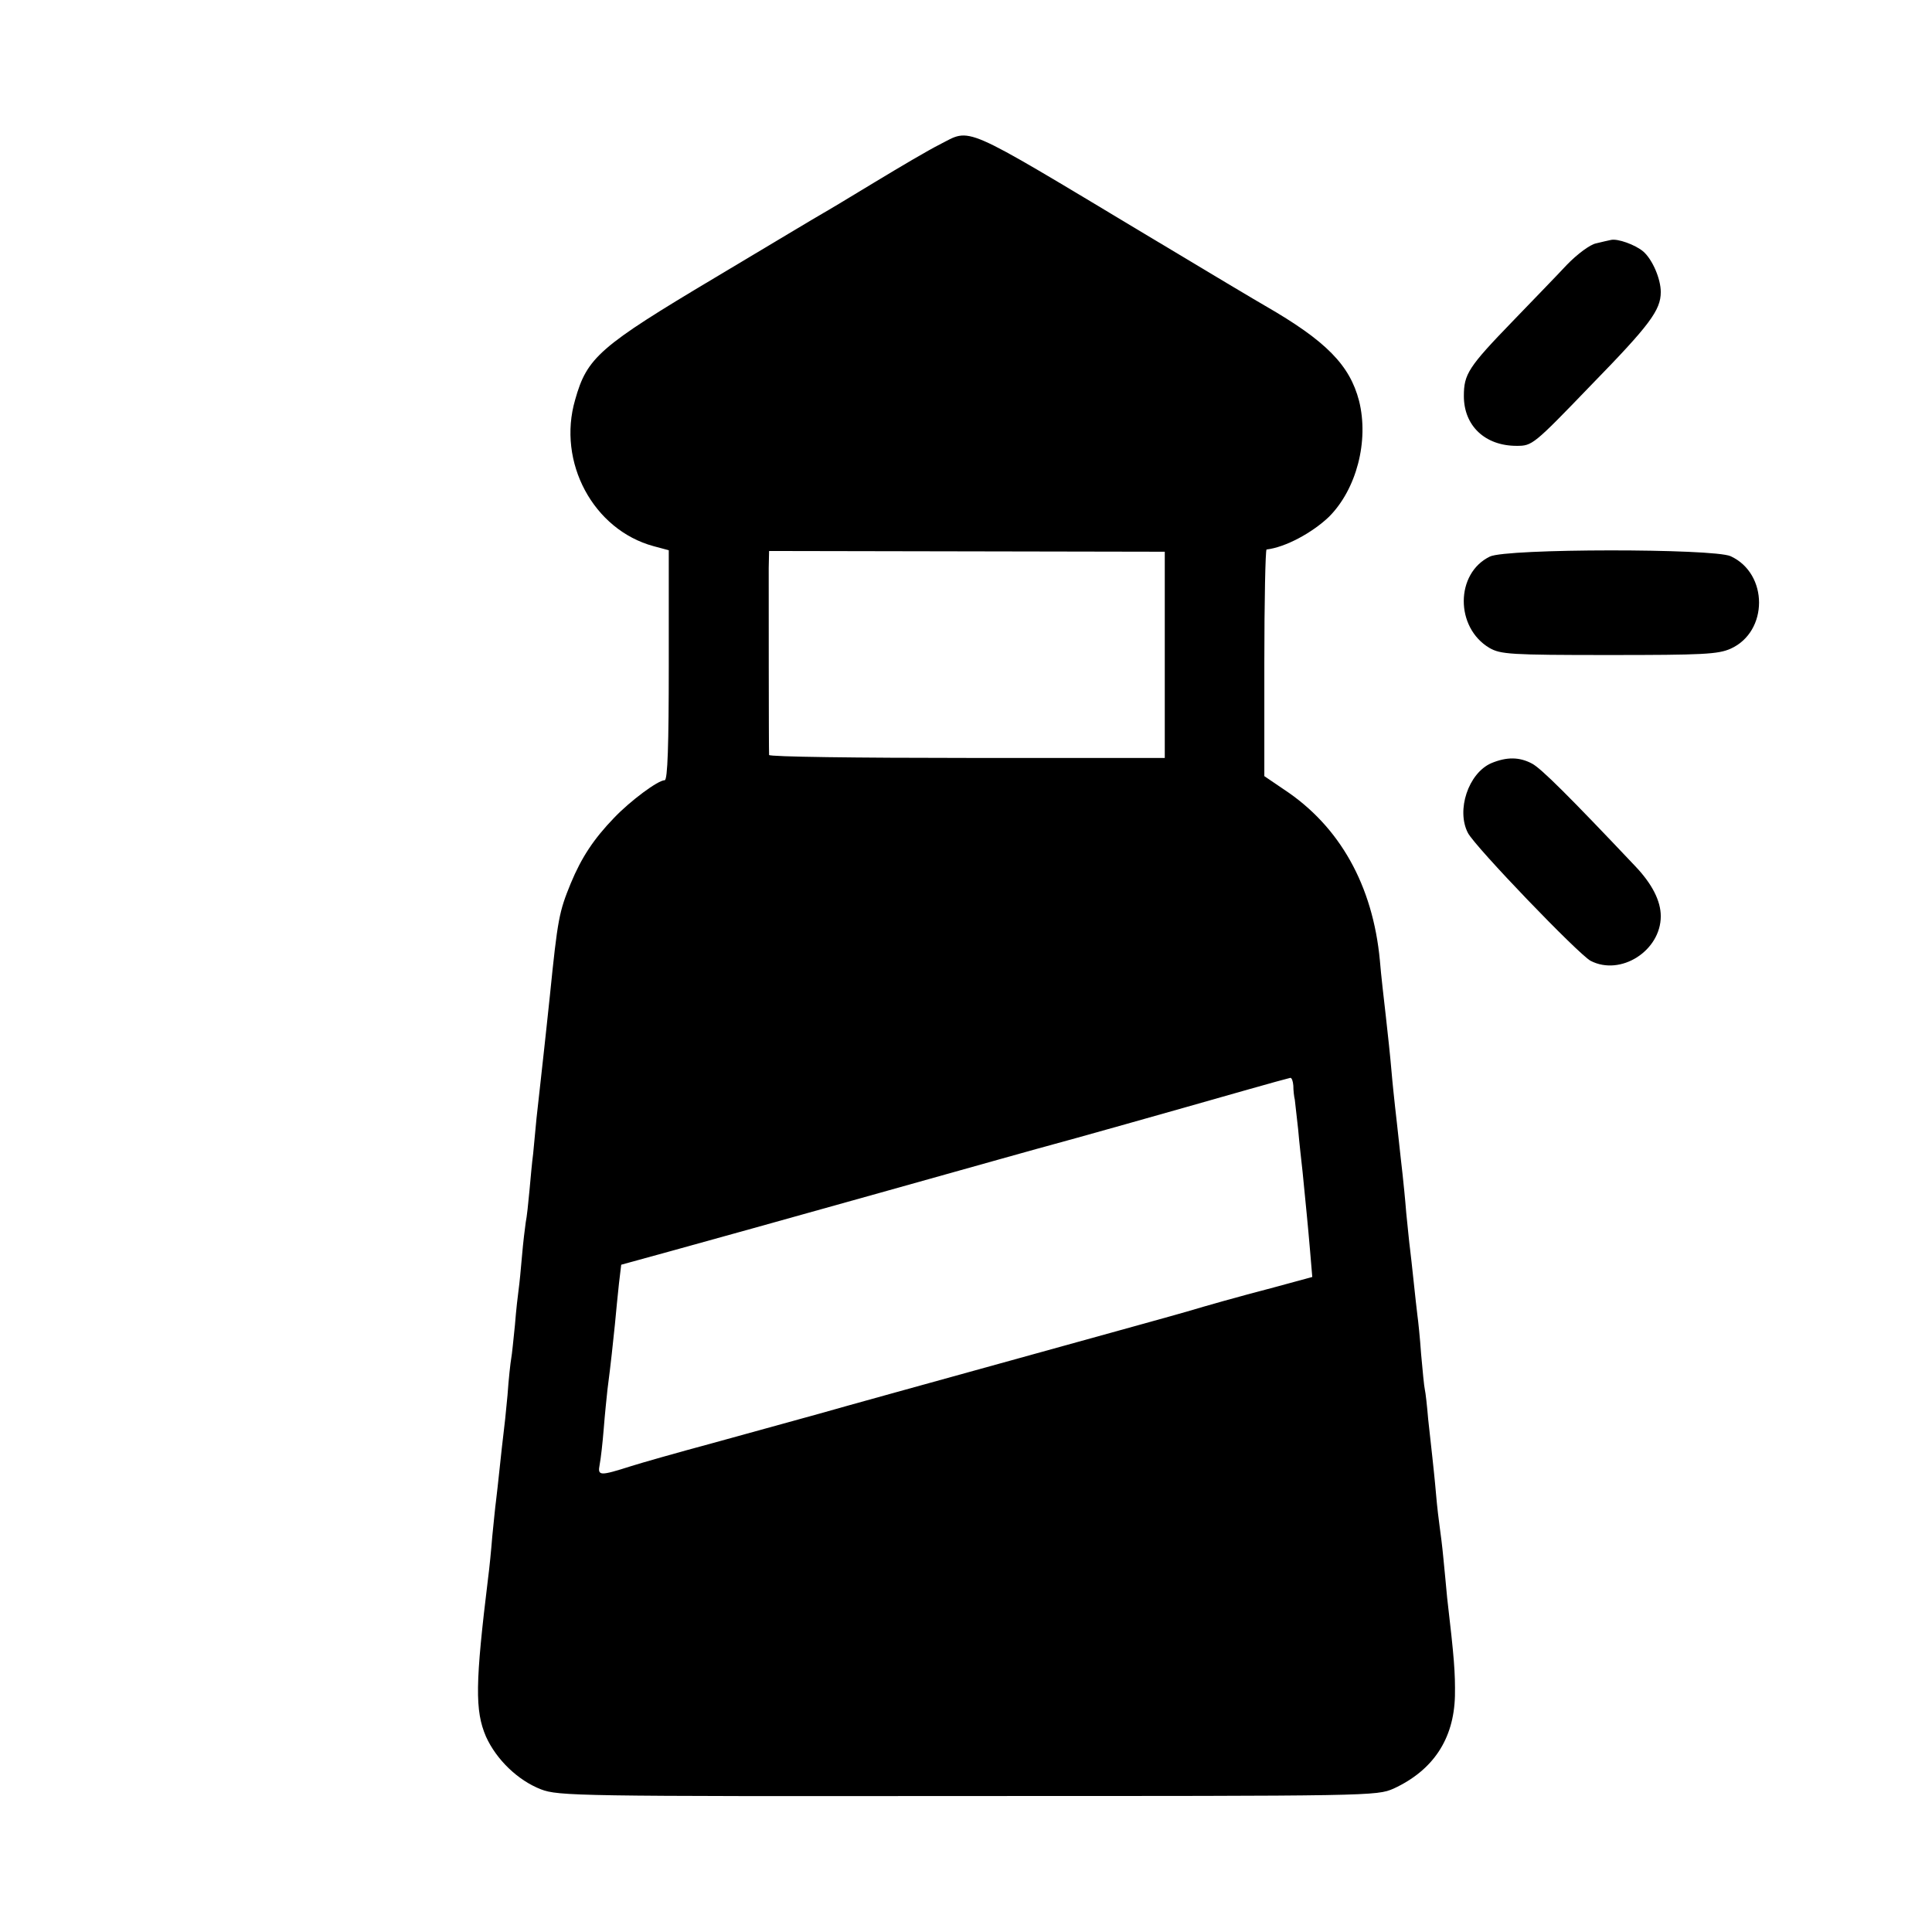 <?xml version="1.0" standalone="no"?>
<!DOCTYPE svg PUBLIC "-//W3C//DTD SVG 20010904//EN"
 "http://www.w3.org/TR/2001/REC-SVG-20010904/DTD/svg10.dtd">
<svg version="1.0" xmlns="http://www.w3.org/2000/svg"
 width="520pt" height="520pt" viewBox="0 0 520 520"
 preserveAspectRatio="xMidYMid meet">
<g transform="translate(0,520) scale(0.1,-0.1)"
fill="#000000" stroke="none">
<path d="M2529 4811 c-30 -15 -108 -61 -174 -101 -66 -40 -129 -78 -140 -84
-11 -6 -141 -84 -290 -173 -312 -186 -345 -215 -377 -329 -49 -168 49 -350
211 -394 l41 -11 0 -309 c0 -214 -3 -310 -11 -310 -18 0 -92 -55 -136 -101
-55 -57 -88 -107 -117 -177 -31 -76 -35 -94 -56 -302 -6 -58 -13 -121 -15
-140 -6 -53 -14 -129 -21 -190 -3 -30 -7 -73 -9 -95 -3 -22 -7 -67 -10 -100
-3 -33 -7 -71 -10 -85 -2 -14 -7 -54 -10 -90 -3 -36 -7 -76 -9 -90 -2 -14 -7
-57 -10 -96 -4 -39 -8 -80 -10 -90 -2 -11 -7 -55 -10 -99 -4 -44 -9 -91 -11
-105 -2 -14 -6 -54 -10 -90 -4 -36 -8 -76 -10 -90 -2 -14 -6 -56 -10 -95 -3
-38 -8 -88 -11 -110 -35 -286 -36 -359 -6 -429 28 -62 86 -118 148 -142 47
-18 98 -19 1149 -18 1089 0 1100 0 1146 20 106 49 162 133 165 249 1 63 -2
102 -21 265 -2 25 -7 72 -10 105 -3 33 -8 71 -10 85 -2 14 -7 54 -10 90 -3 36
-8 81 -10 100 -2 19 -7 64 -11 100 -3 36 -7 72 -9 80 -2 8 -6 51 -10 95 -3 44
-8 91 -10 105 -2 14 -6 54 -10 90 -4 36 -8 76 -10 90 -2 14 -6 57 -10 95 -3
39 -8 86 -10 105 -2 19 -7 60 -10 90 -3 30 -8 71 -10 90 -2 19 -7 64 -10 100
-3 36 -10 101 -15 145 -5 44 -13 112 -16 150 -19 202 -108 361 -258 460 l-53
36 0 304 c0 168 3 305 6 306 51 6 123 45 168 88 74 74 108 204 81 312 -25 96
-88 161 -253 256 -11 6 -157 93 -325 194 -500 300 -464 284 -551 240z m606
-1373 l0 -278 -532 0 c-293 0 -533 3 -533 8 -1 13 -1 456 -1 503 l1 46 533 -1
532 -1 0 -277z m346 -1160 c0 -13 2 -30 4 -38 1 -8 5 -44 9 -80 3 -36 9 -87
12 -115 9 -92 14 -140 20 -211 l6 -71 -103 -28 c-103 -27 -177 -48 -234 -65
-16 -5 -219 -61 -450 -125 -231 -64 -474 -131 -540 -150 -66 -18 -196 -54
-290 -80 -93 -25 -191 -53 -216 -61 -85 -27 -91 -27 -85 4 3 15 8 59 11 97 3
39 8 86 10 105 10 77 14 118 20 175 3 33 8 83 11 111 l6 50 131 36 c73 20 328
91 567 158 239 67 449 126 465 130 31 8 312 87 515 145 63 18 118 33 123 34 4
0 7 -9 8 -21z"/>
<path d="M4335 4554 c-5 -1 -23 -5 -39 -9 -16 -3 -51 -29 -79 -58 -27 -29 -93
-97 -146 -152 -119 -123 -131 -142 -131 -201 0 -80 57 -134 142 -134 42 0 45
2 200 163 158 162 188 202 188 251 0 35 -22 87 -47 109 -21 18 -70 36 -88 31z"/>
<path d="M4010 3702 c-93 -45 -94 -191 -1 -246 30 -17 55 -19 321 -19 254 0
294 2 328 17 102 46 102 202 0 249 -47 21 -603 21 -648 -1z"/>
<path d="M4014 3146 c-62 -27 -95 -127 -63 -188 20 -38 297 -326 330 -344 81
-42 189 27 189 120 0 41 -23 87 -70 136 -175 185 -253 263 -277 275 -34 18
-68 18 -109 1z"/>
</g>
</svg>
